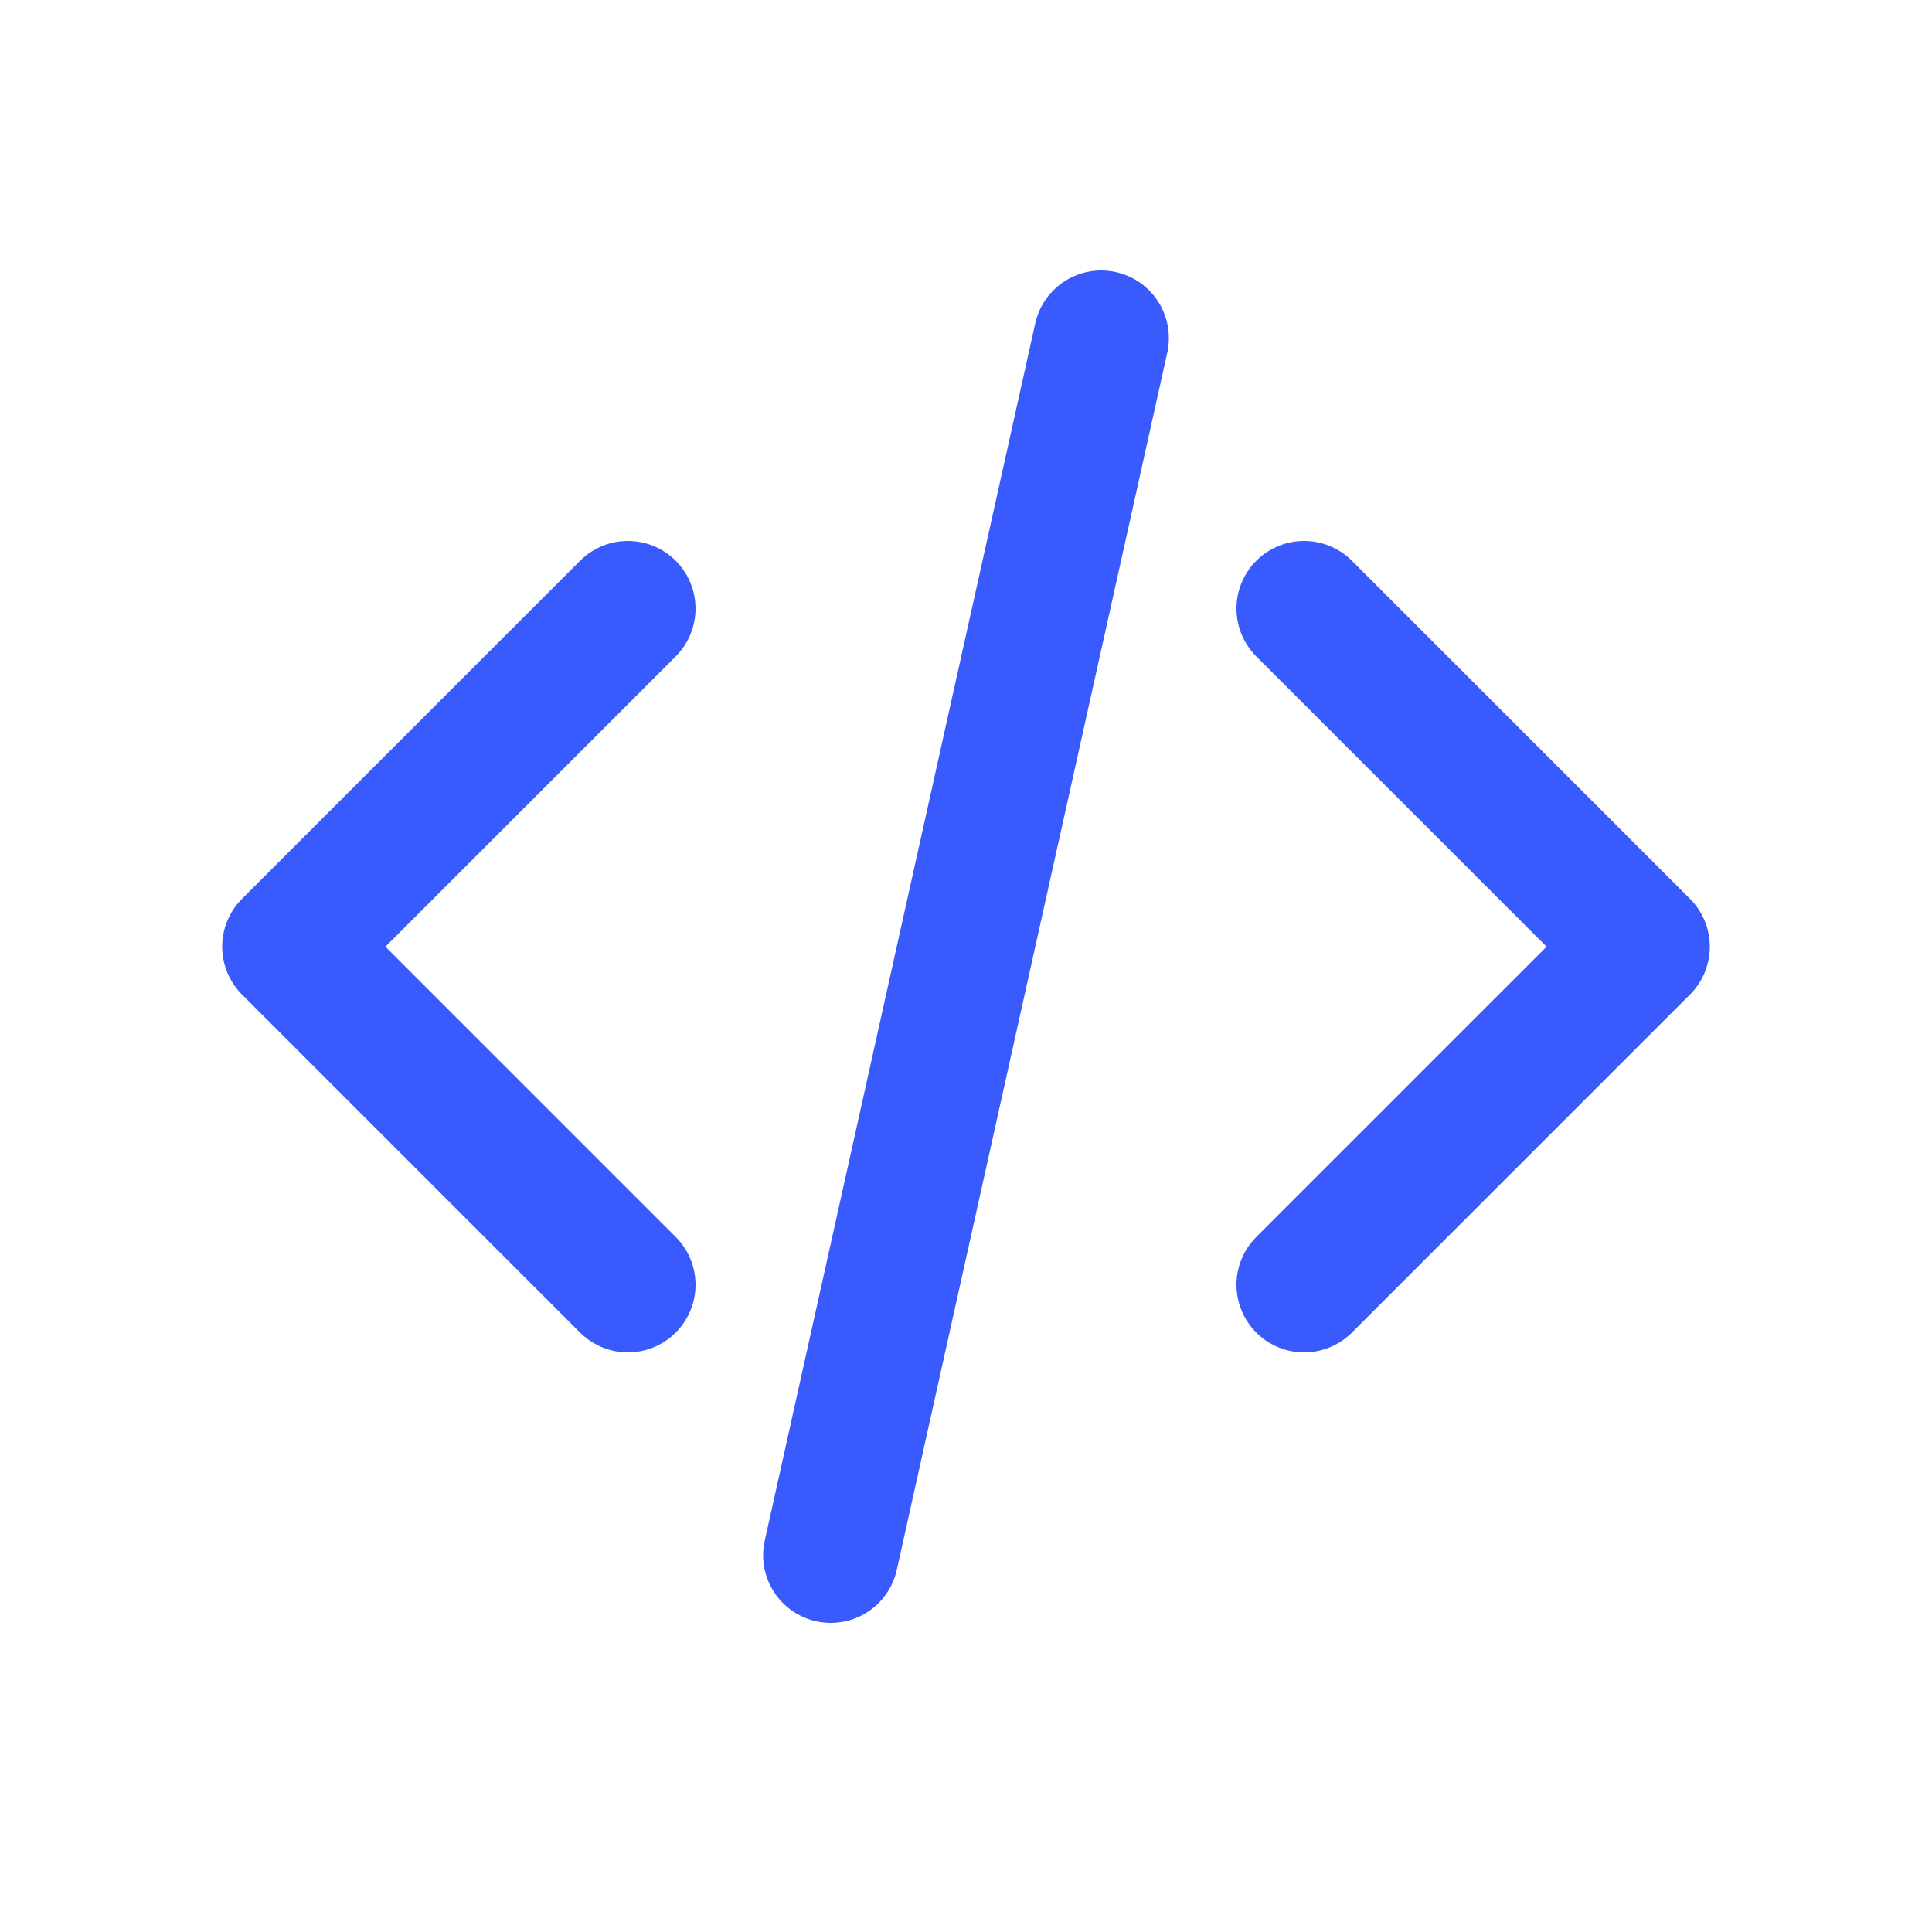 <svg width="40" height="40" viewBox="0 0 40 40" fill="none" xmlns="http://www.w3.org/2000/svg">
<path d="M27 26.6L34 19.6L27 12.6M13 12.6L6 19.6L13 26.6M22.8 7L17.2 32.2" stroke="#395AFC" stroke-width="2.8" stroke-linecap="round" stroke-linejoin="round"/>
</svg>

